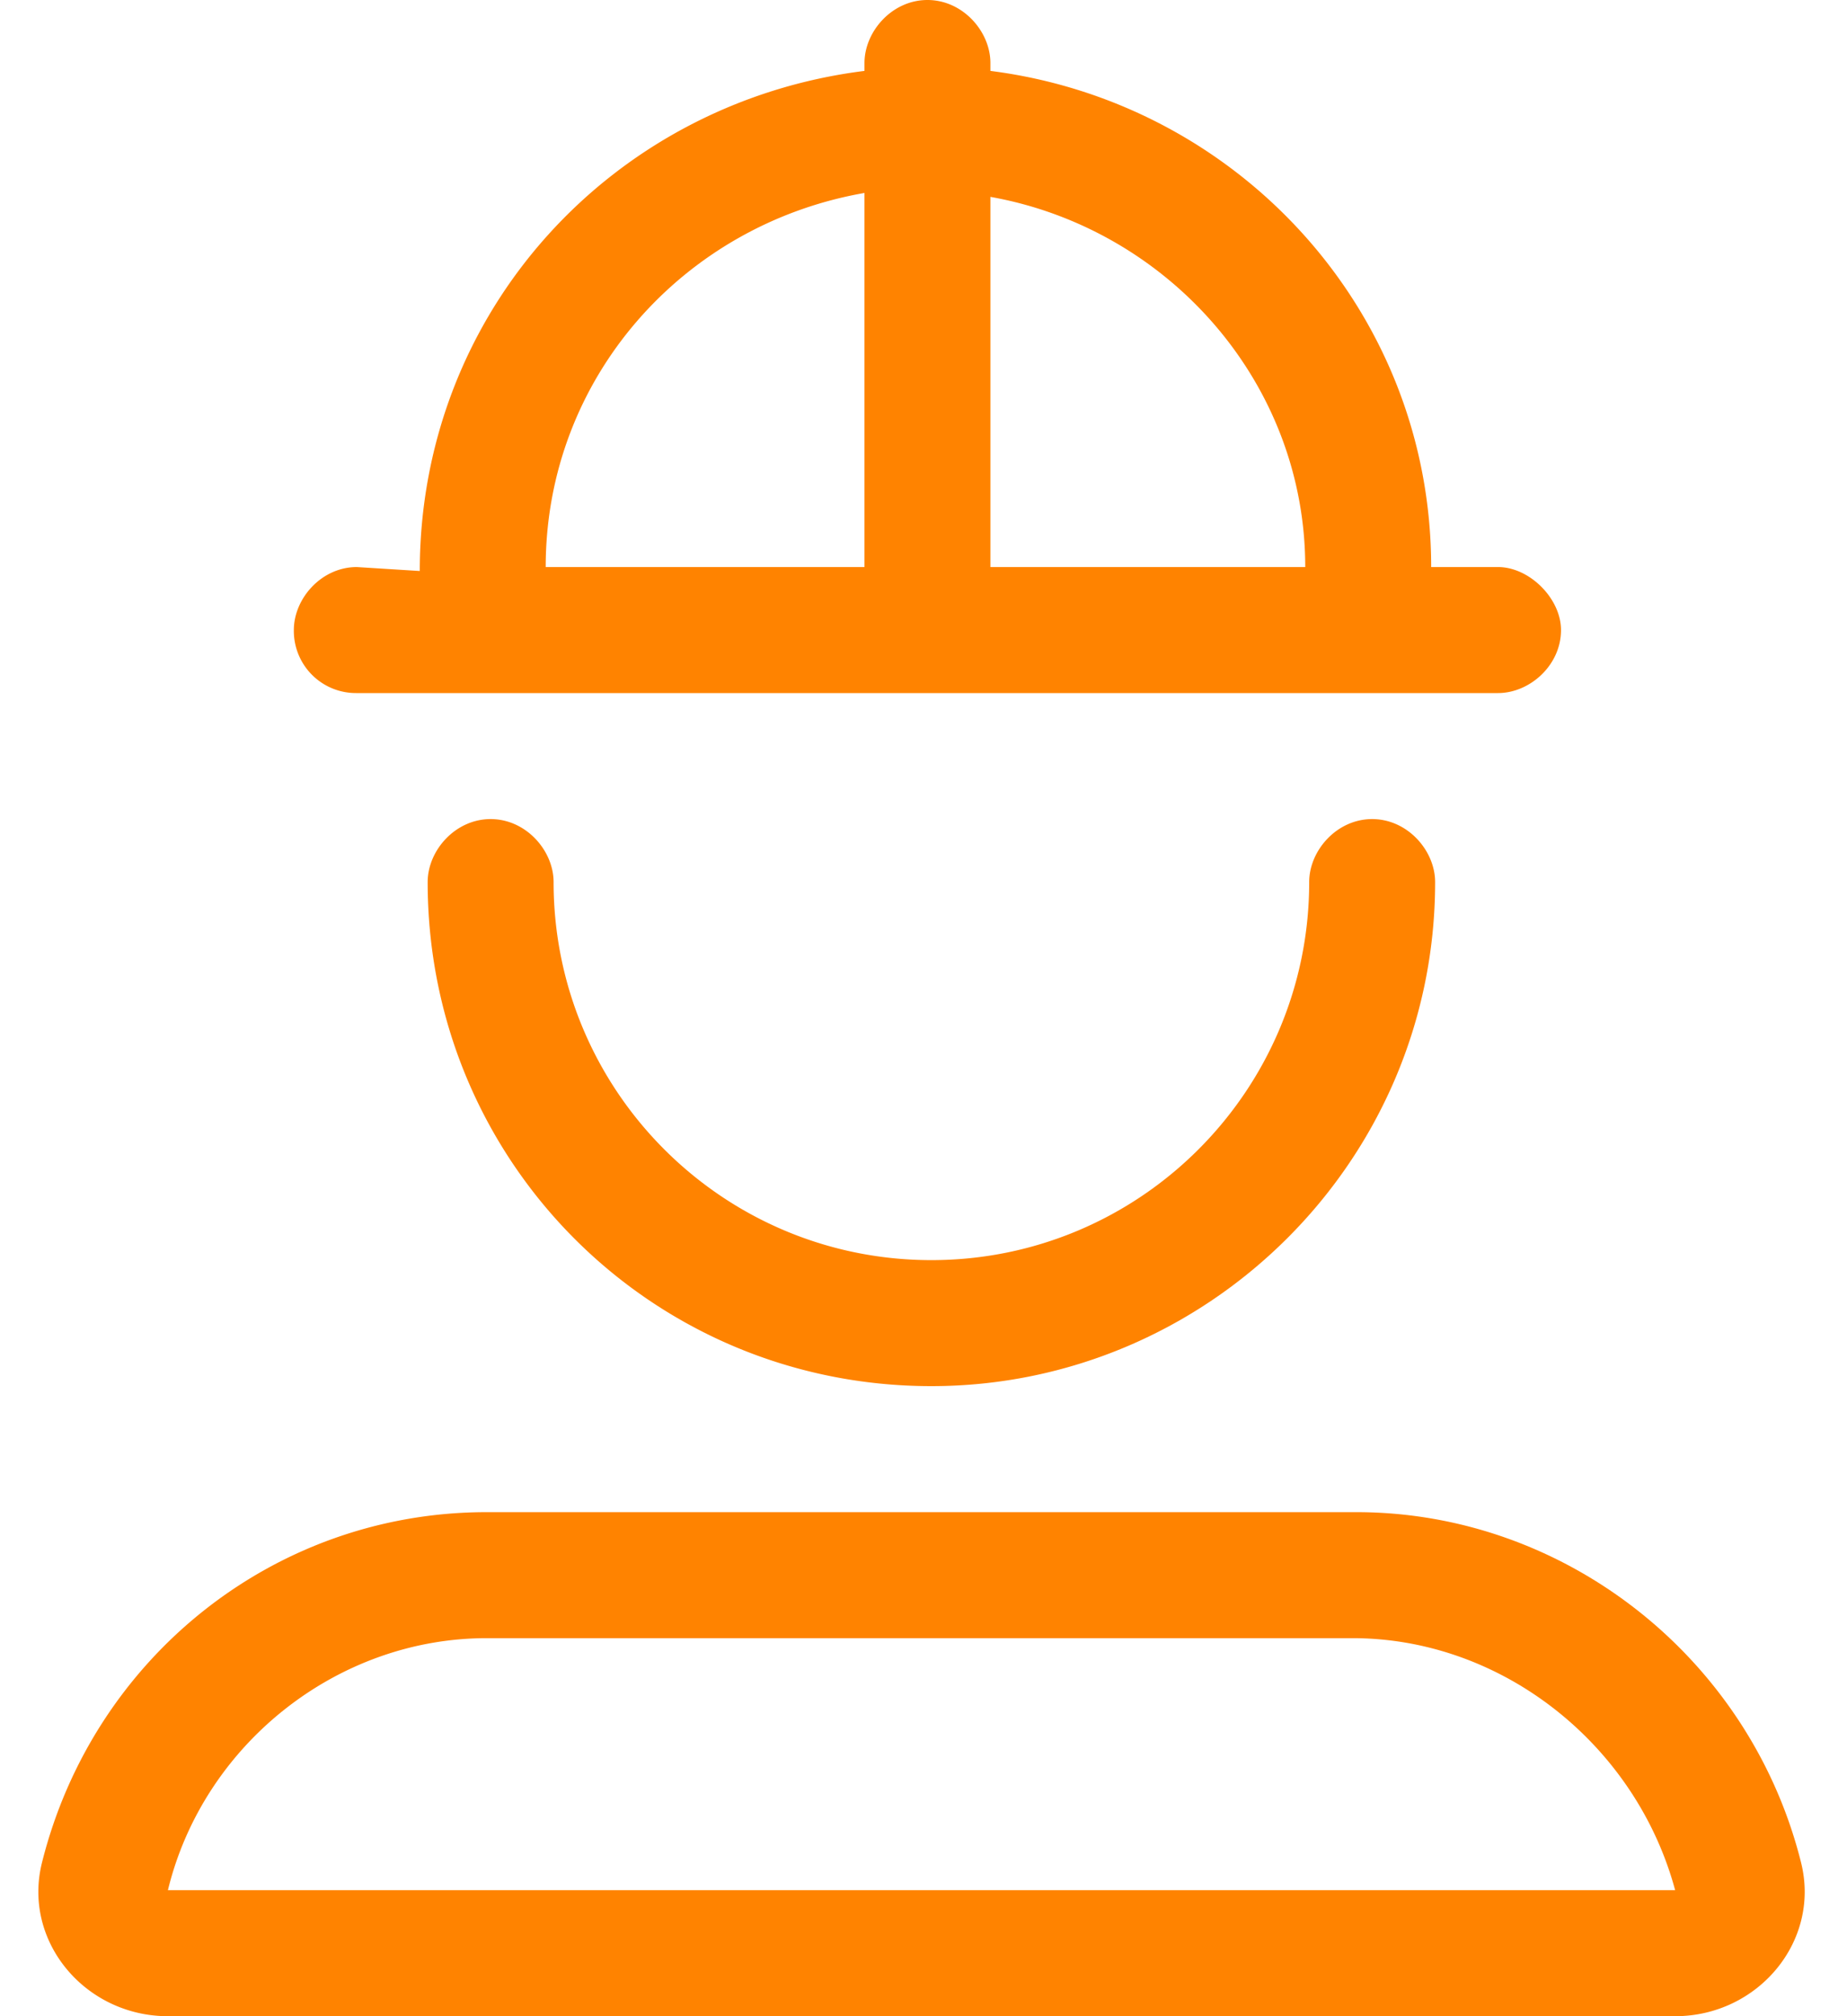 <svg width="44" height="48" fill="none" xmlns="http://www.w3.org/2000/svg"><path d="M42.906 44.344c.469 1.875-1.031 3.656-3 3.656H4c-1.969 0-3.469-1.781-3-3.656C2.219 39.469 6.531 36 11.594 36h20.718c4.97 0 9.376 3.469 10.594 8.344zM4 45h35.906c-.937-3.469-4.125-6-7.687-6H11.594C8.03 39 4.844 41.531 4 45zm27.188-24c0-.75.656-1.5 1.5-1.5.843 0 1.5.75 1.5 1.5 0 6.656-5.438 12-12 12-6.657 0-12-5.344-12-12 0-.75.656-1.5 1.5-1.5.843 0 1.5.75 1.5 1.5 0 4.969 4.03 9 9 9 4.968 0 9-4.031 9-9zM8.5 16.5A1.48 1.48 0 017 15c0-.75.656-1.5 1.5-1.5l1.5.094s0-.094 0 0c0-6.188 4.594-11.156 10.594-11.906V1.5c0-.75.656-1.5 1.5-1.5.843 0 1.5.75 1.5 1.5v.188c5.906.75 10.5 5.718 10.5 11.812h1.593c.75 0 1.5.75 1.5 1.5 0 .844-.75 1.5-1.5 1.5H8.5zM23.594 4.687V13.5h7.5c0-4.406-3.282-8.063-7.5-8.813zM13 13.5h7.594V4.594C16.28 5.344 13 9 13 13.5z" fill="#FF8300"/></svg>